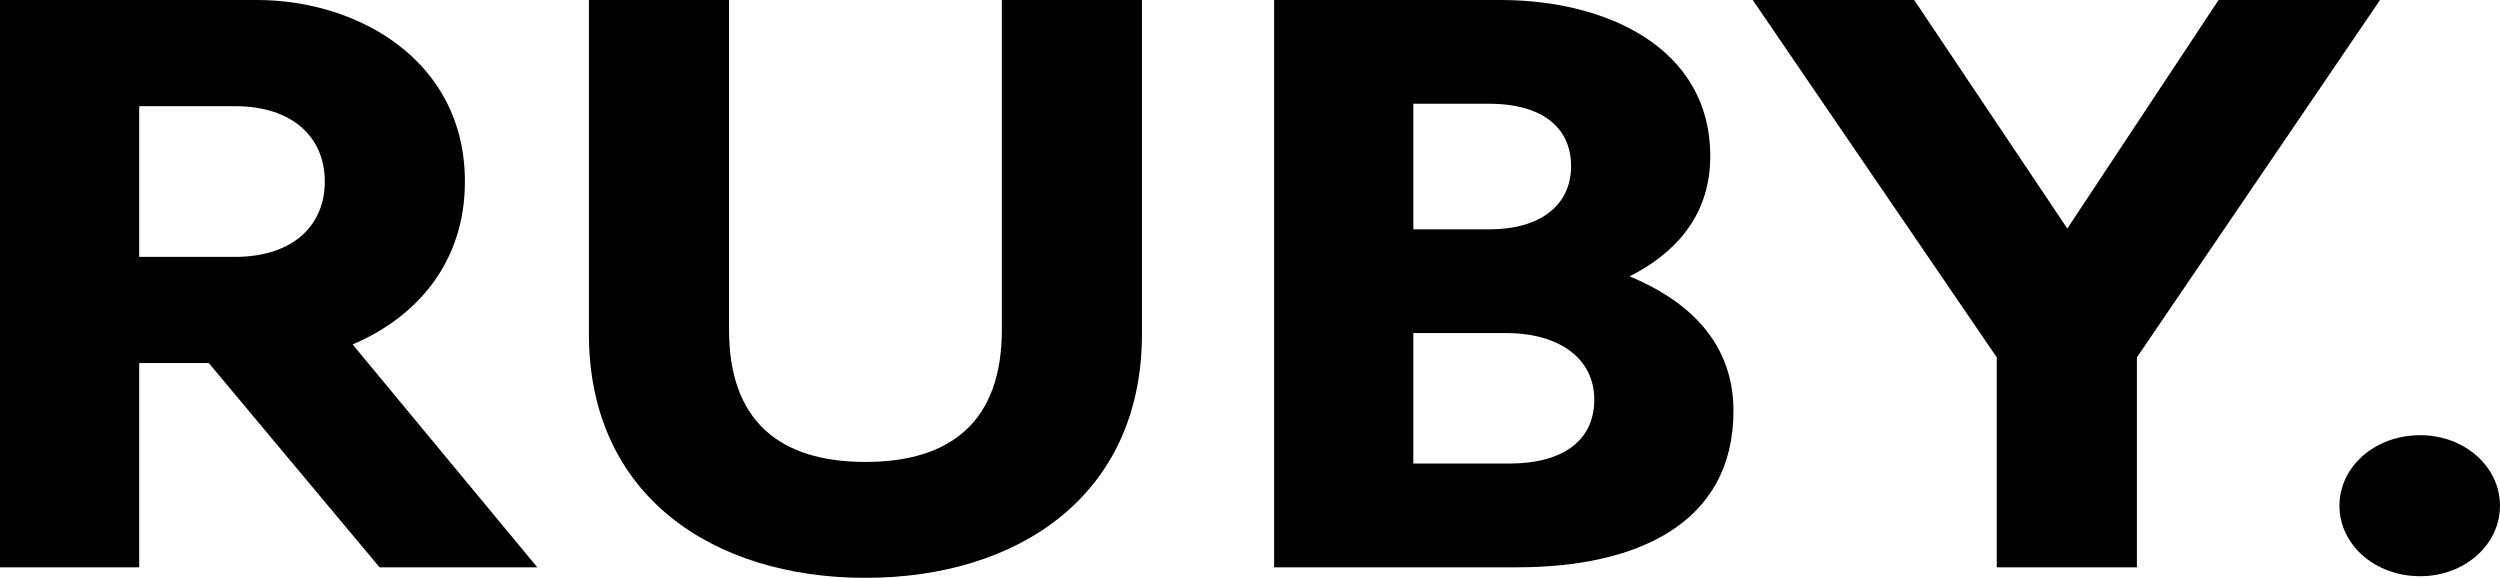 <svg width="212" height="49" viewBox="0 0 212 49" fill="none" xmlns="http://www.w3.org/2000/svg">
<path d="M45.562 48.107H32.185L17.706 30.788H11.804V48.107H0V0H21.797C30.296 0 39.424 5.086 39.424 15.394C39.424 22.335 35.254 26.94 29.902 29.208L45.562 48.107ZM11.804 9.003V21.785H19.909C24.866 21.785 27.542 19.105 27.542 15.394C27.542 11.683 24.866 9.003 19.909 9.003H11.804Z" fill="black"/>
<path d="M49.939 28.314V0H61.822V27.971C61.822 35.668 66.071 39.172 73.389 39.172C80.707 39.172 84.957 35.668 84.957 27.971V0H96.839V28.314C96.839 42.059 86.294 49 73.389 49C60.484 49 49.939 42.059 49.939 28.314Z" fill="black"/>
<path d="M128.663 48.107H108.046V0H127.247C136.139 0 145.031 3.986 145.031 13.264C145.031 18.418 141.883 21.579 138.185 23.435C142.356 25.153 146.998 28.452 146.998 34.843C146.998 44.395 138.814 48.107 128.663 48.107ZM119.85 8.797V19.449H126.303C130.552 19.449 133.227 17.456 133.227 14.088C133.227 10.652 130.552 8.797 126.303 8.797H119.85ZM119.85 28.245V39.31H127.955C132.598 39.31 135.195 37.317 135.195 33.881C135.195 30.445 132.283 28.245 127.719 28.245H119.85Z" fill="black"/>
<path d="M181.209 48.107H169.327V30.307L148.631 0H162.323L175.307 19.38L188.134 0H201.826L181.209 30.307V48.107Z" fill="black"/>
<path d="M198.386 42.884C198.386 39.585 201.377 36.905 205.233 36.905C209.01 36.905 212 39.585 212 42.884C212 46.182 209.01 48.863 205.233 48.863C201.377 48.863 198.386 46.182 198.386 42.884Z" fill="black"/>
</svg>
